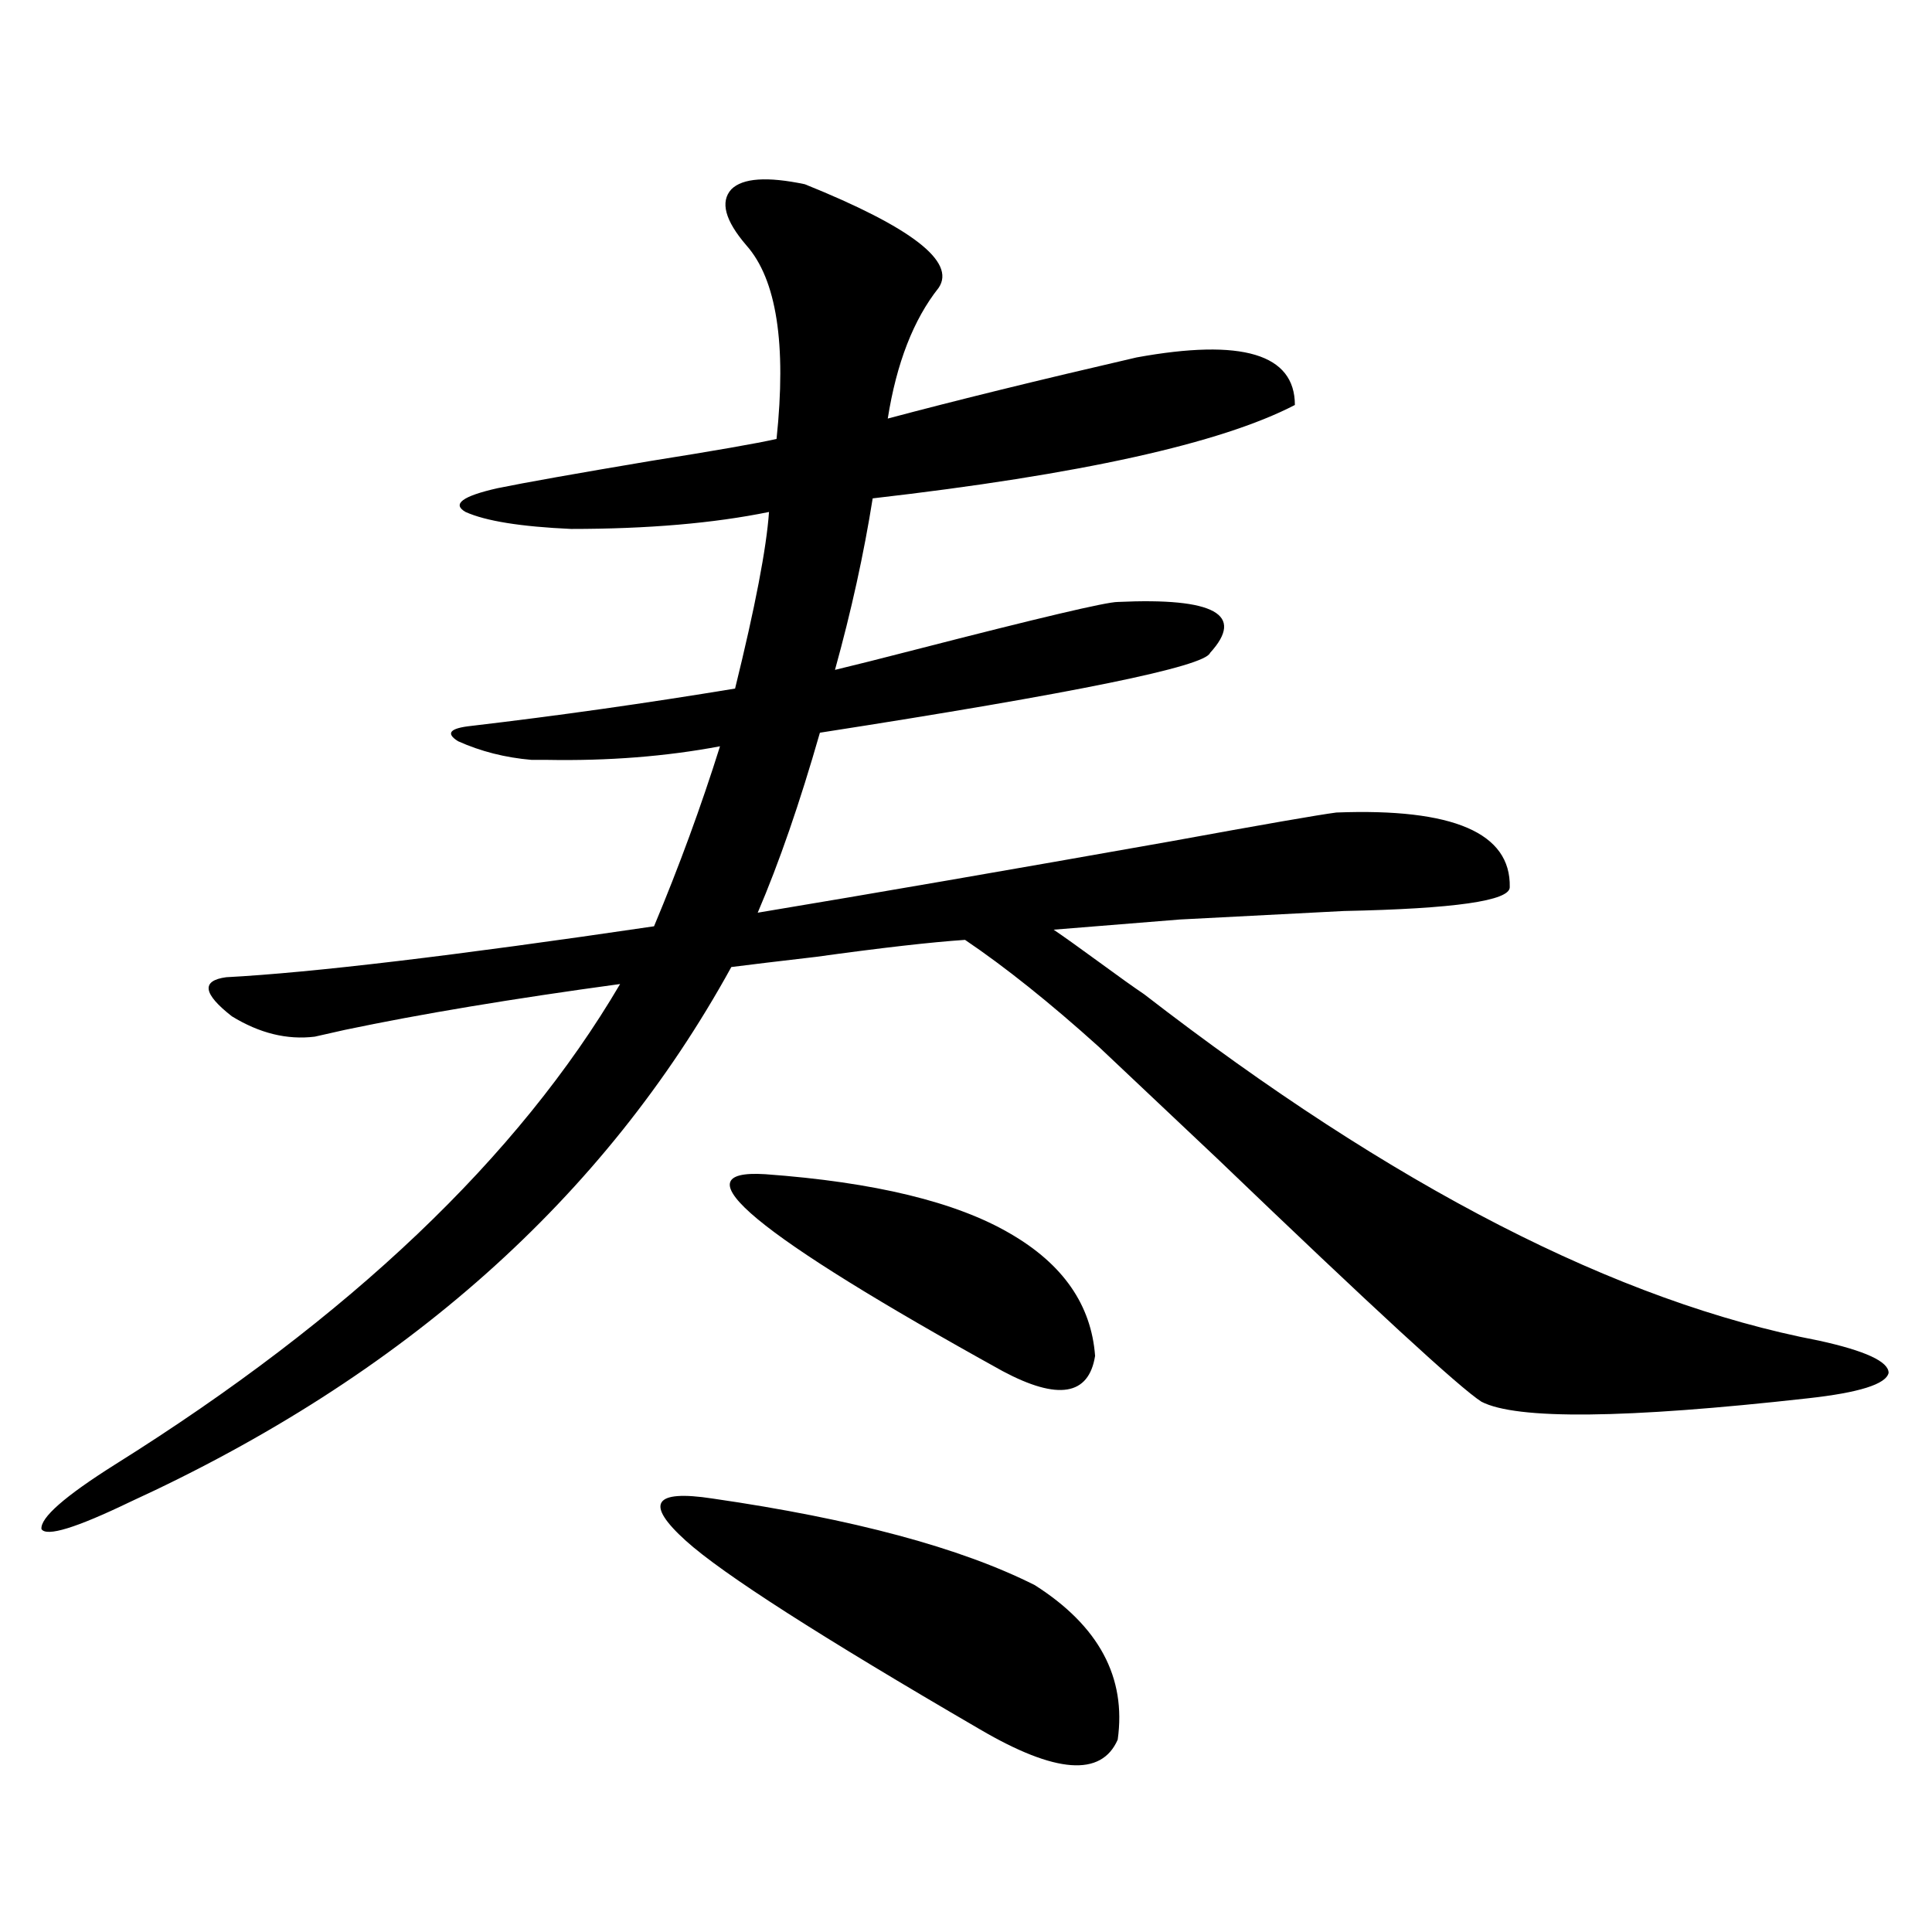 <?xml version="1.0" encoding="utf-8"?>
<!-- Generator: Adobe Illustrator 16.0.0, SVG Export Plug-In . SVG Version: 6.00 Build 0)  -->
<!DOCTYPE svg PUBLIC "-//W3C//DTD SVG 1.1//EN" "http://www.w3.org/Graphics/SVG/1.1/DTD/svg11.dtd">
<svg version="1.1" id="图层_1" xmlns="http://www.w3.org/2000/svg" xmlns:xlink="http://www.w3.org/1999/xlink" x="0px" y="0px"
	 width="1000px" height="1000px" viewBox="0 0 1000 1000" enable-background="new 0 0 1000 1000" xml:space="preserve">
<path d="M416.576,95.359c55.273,22.275,78.367,40.142,69.267,53.613c-13.018,16.411-21.798,38.975-26.341,67.676
	c35.121-9.365,78.047-19.912,128.777-31.641c54.633-9.956,81.949-1.758,81.949,24.609c-38.383,19.927-111.217,36.035-218.531,48.34
	c-4.558,28.716-11.067,58.311-19.512,88.77c9.756-2.334,23.734-5.85,41.95-10.547c63.733-16.396,98.534-24.609,104.388-24.609
	c50.075-2.334,66.005,6.455,47.804,26.367c-2.607,7.031-69.922,20.806-201.946,41.309c-10.411,36.338-21.143,67.388-32.194,93.164
	c59.831-9.956,131.049-22.261,213.653-36.914c48.124-8.789,76.736-13.76,85.852-14.941c60.486-2.334,90.394,10.547,89.754,38.672
	c0,7.031-28.627,11.138-85.852,12.305c-34.481,1.758-62.773,3.228-84.876,4.395l-65.364,5.273
	c5.198,3.516,13.003,9.092,23.414,16.699c10.396,7.622,18.201,13.184,23.414,16.699c128.777,99.619,245.192,159.385,349.26,179.297
	c24.054,5.273,36.097,10.85,36.097,16.699c-1.311,5.864-15.29,10.259-41.95,13.184c-94.312,10.547-150.575,11.138-168.776,1.758
	c-11.067-7.031-56.584-48.916-136.582-125.684c-27.972-26.367-48.459-45.703-61.462-58.008
	c-25.365-22.852-48.459-41.309-69.267-55.371c-17.561,1.182-43.261,4.106-77.071,8.789c-20.167,2.349-34.801,4.106-43.901,5.273
	c-65.7,119.531-169.432,211.816-311.212,276.855c-27.972,13.486-43.261,18.169-45.853,14.063
	c-0.656-5.85,12.027-16.987,38.048-33.398c121.613-76.162,208.775-159.082,261.457-248.73
	c-55.944,7.622-103.412,15.532-142.436,23.73c-7.805,1.758-13.018,2.939-15.609,3.516c-14.314,1.758-28.627-1.758-42.926-10.547
	c-14.969-11.714-15.945-18.457-2.927-20.215c44.221-2.334,118.046-11.123,221.458-26.367c13.003-31.05,24.39-62.1,34.146-93.164
	c-27.972,5.273-57.895,7.622-89.754,7.031c-3.902,0-6.509,0-7.805,0c-13.658-1.167-26.341-4.395-38.048-9.668
	c-6.509-4.092-4.238-6.729,6.829-7.91c44.877-5.273,90.394-11.714,136.582-19.336c10.396-42.188,16.25-72.646,17.561-91.406
	c-28.627,5.864-62.773,8.789-102.437,8.789c-26.021-1.167-44.237-4.092-54.633-8.789c-7.165-4.092-1.631-8.198,16.585-12.305
	c14.298-2.925,40.639-7.607,79.022-14.063c33.17-5.273,54.953-9.077,65.364-11.426c5.198-49.219,0-82.617-15.609-100.195
	c-11.067-12.881-13.658-22.549-7.805-29.004C384.381,92.146,397.064,91.268,416.576,95.359z M368.772,775.633
	c72.833,10.547,128.442,25.488,166.825,44.824c33.17,21.094,47.469,47.75,42.926,79.98c-8.46,19.336-32.194,17.578-71.218-5.273
	c-82.605-48.051-133.335-80.557-152.191-97.559C333.651,778.27,338.193,770.95,368.772,775.633z M396.088,607.762
	c56.584,4.106,98.854,14.365,126.826,30.762c27.316,15.82,41.95,36.914,43.901,63.281c-3.262,20.518-19.192,23.154-47.804,7.91
	C390.875,638.826,349.9,604.837,396.088,607.762z"/>
</svg>
